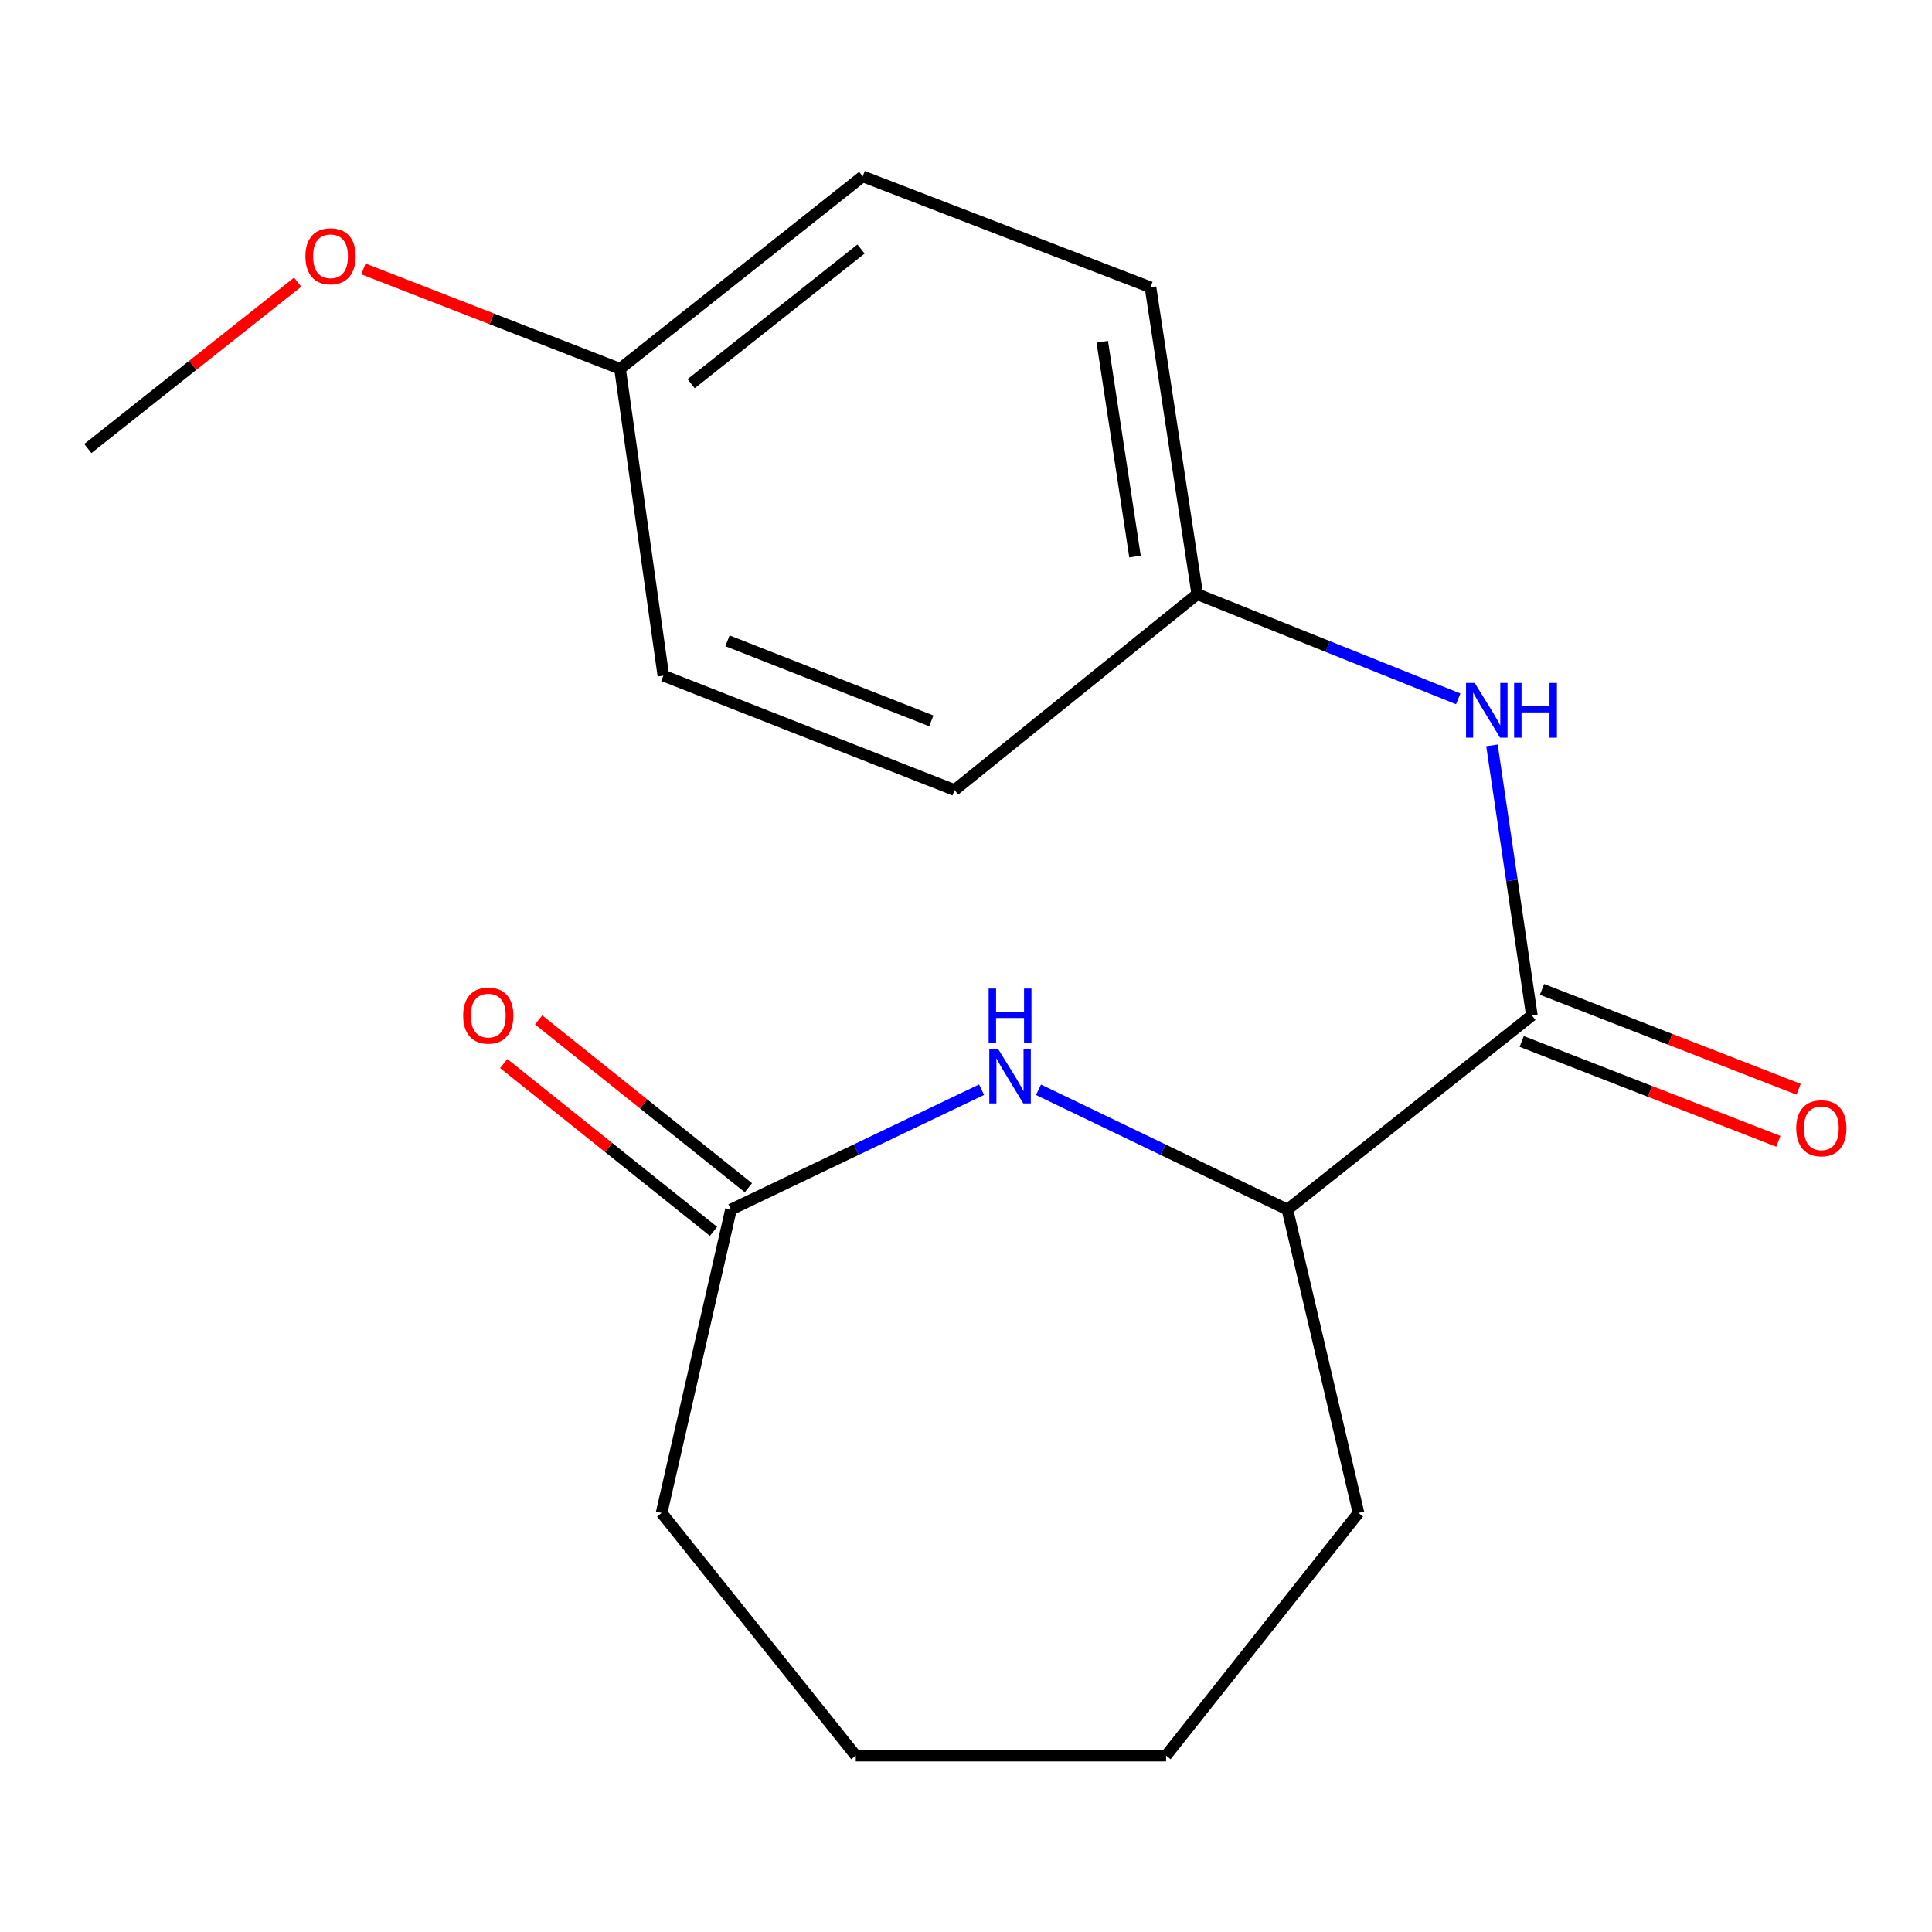 <?xml version='1.0' encoding='iso-8859-1'?>
<svg version='1.1' baseProfile='full'
              xmlns='http://www.w3.org/2000/svg'
                      xmlns:rdkit='http://www.rdkit.org/xml'
                      xmlns:xlink='http://www.w3.org/1999/xlink'
                  xml:space='preserve'
width='1000px' height='1000px' viewBox='0 0 1000 1000'>
<!-- END OF HEADER -->
<rect style='opacity:1.0;fill:#FFFFFF;stroke:none' width='1000' height='1000' x='0' y='0'> </rect>
<path class='bond-0' d='M 508.06,564.024 L 443.203,595.043' style='fill:none;fill-rule:evenodd;stroke:#0000FF;stroke-width:6px;stroke-linecap:butt;stroke-linejoin:miter;stroke-opacity:1' />
<path class='bond-0' d='M 443.203,595.043 L 378.346,626.061' style='fill:none;fill-rule:evenodd;stroke:#000000;stroke-width:6px;stroke-linecap:butt;stroke-linejoin:miter;stroke-opacity:1' />
<path class='bond-1' d='M 537.526,564.059 L 601.944,595.06' style='fill:none;fill-rule:evenodd;stroke:#0000FF;stroke-width:6px;stroke-linecap:butt;stroke-linejoin:miter;stroke-opacity:1' />
<path class='bond-1' d='M 601.944,595.06 L 666.362,626.061' style='fill:none;fill-rule:evenodd;stroke:#000000;stroke-width:6px;stroke-linecap:butt;stroke-linejoin:miter;stroke-opacity:1' />
<path class='bond-2' d='M 792.889,525.579 L 666.362,626.061' style='fill:none;fill-rule:evenodd;stroke:#000000;stroke-width:6px;stroke-linecap:butt;stroke-linejoin:miter;stroke-opacity:1' />
<path class='bond-3' d='M 792.889,525.579 L 782.565,455.693' style='fill:none;fill-rule:evenodd;stroke:#000000;stroke-width:6px;stroke-linecap:butt;stroke-linejoin:miter;stroke-opacity:1' />
<path class='bond-3' d='M 782.565,455.693 L 772.241,385.807' style='fill:none;fill-rule:evenodd;stroke:#0000FF;stroke-width:6px;stroke-linecap:butt;stroke-linejoin:miter;stroke-opacity:1' />
<path class='bond-4' d='M 787.644,539.054 L 854.054,564.903' style='fill:none;fill-rule:evenodd;stroke:#000000;stroke-width:6px;stroke-linecap:butt;stroke-linejoin:miter;stroke-opacity:1' />
<path class='bond-4' d='M 854.054,564.903 L 920.464,590.752' style='fill:none;fill-rule:evenodd;stroke:#FF0000;stroke-width:6px;stroke-linecap:butt;stroke-linejoin:miter;stroke-opacity:1' />
<path class='bond-4' d='M 798.134,512.103 L 864.544,537.952' style='fill:none;fill-rule:evenodd;stroke:#000000;stroke-width:6px;stroke-linecap:butt;stroke-linejoin:miter;stroke-opacity:1' />
<path class='bond-4' d='M 864.544,537.952 L 930.955,563.801' style='fill:none;fill-rule:evenodd;stroke:#FF0000;stroke-width:6px;stroke-linecap:butt;stroke-linejoin:miter;stroke-opacity:1' />
<path class='bond-5' d='M 387.379,614.769 L 333.084,571.336' style='fill:none;fill-rule:evenodd;stroke:#000000;stroke-width:6px;stroke-linecap:butt;stroke-linejoin:miter;stroke-opacity:1' />
<path class='bond-5' d='M 333.084,571.336 L 278.789,527.903' style='fill:none;fill-rule:evenodd;stroke:#FF0000;stroke-width:6px;stroke-linecap:butt;stroke-linejoin:miter;stroke-opacity:1' />
<path class='bond-5' d='M 369.313,637.353 L 315.018,593.92' style='fill:none;fill-rule:evenodd;stroke:#000000;stroke-width:6px;stroke-linecap:butt;stroke-linejoin:miter;stroke-opacity:1' />
<path class='bond-5' d='M 315.018,593.92 L 260.723,550.487' style='fill:none;fill-rule:evenodd;stroke:#FF0000;stroke-width:6px;stroke-linecap:butt;stroke-linejoin:miter;stroke-opacity:1' />
<path class='bond-6' d='M 378.346,626.061 L 342.452,783.084' style='fill:none;fill-rule:evenodd;stroke:#000000;stroke-width:6px;stroke-linecap:butt;stroke-linejoin:miter;stroke-opacity:1' />
<path class='bond-7' d='M 666.362,626.061 L 703.155,783.084' style='fill:none;fill-rule:evenodd;stroke:#000000;stroke-width:6px;stroke-linecap:butt;stroke-linejoin:miter;stroke-opacity:1' />
<path class='bond-8' d='M 754.783,361.728 L 687.243,334.631' style='fill:none;fill-rule:evenodd;stroke:#0000FF;stroke-width:6px;stroke-linecap:butt;stroke-linejoin:miter;stroke-opacity:1' />
<path class='bond-8' d='M 687.243,334.631 L 619.703,307.534' style='fill:none;fill-rule:evenodd;stroke:#000000;stroke-width:6px;stroke-linecap:butt;stroke-linejoin:miter;stroke-opacity:1' />
<path class='bond-9' d='M 619.703,307.534 L 494.092,408.933' style='fill:none;fill-rule:evenodd;stroke:#000000;stroke-width:6px;stroke-linecap:butt;stroke-linejoin:miter;stroke-opacity:1' />
<path class='bond-10' d='M 619.703,307.534 L 595.49,148.712' style='fill:none;fill-rule:evenodd;stroke:#000000;stroke-width:6px;stroke-linecap:butt;stroke-linejoin:miter;stroke-opacity:1' />
<path class='bond-10' d='M 587.481,288.069 L 570.532,176.894' style='fill:none;fill-rule:evenodd;stroke:#000000;stroke-width:6px;stroke-linecap:butt;stroke-linejoin:miter;stroke-opacity:1' />
<path class='bond-11' d='M 320.922,190.888 L 446.534,91.289' style='fill:none;fill-rule:evenodd;stroke:#000000;stroke-width:6px;stroke-linecap:butt;stroke-linejoin:miter;stroke-opacity:1' />
<path class='bond-11' d='M 357.732,198.609 L 445.66,128.89' style='fill:none;fill-rule:evenodd;stroke:#000000;stroke-width:6px;stroke-linecap:butt;stroke-linejoin:miter;stroke-opacity:1' />
<path class='bond-12' d='M 320.922,190.888 L 254.512,165.039' style='fill:none;fill-rule:evenodd;stroke:#000000;stroke-width:6px;stroke-linecap:butt;stroke-linejoin:miter;stroke-opacity:1' />
<path class='bond-12' d='M 254.512,165.039 L 188.102,139.19' style='fill:none;fill-rule:evenodd;stroke:#FF0000;stroke-width:6px;stroke-linecap:butt;stroke-linejoin:miter;stroke-opacity:1' />
<path class='bond-13' d='M 320.922,190.888 L 343.352,349.71' style='fill:none;fill-rule:evenodd;stroke:#000000;stroke-width:6px;stroke-linecap:butt;stroke-linejoin:miter;stroke-opacity:1' />
<path class='bond-14' d='M 494.092,408.933 L 343.352,349.71' style='fill:none;fill-rule:evenodd;stroke:#000000;stroke-width:6px;stroke-linecap:butt;stroke-linejoin:miter;stroke-opacity:1' />
<path class='bond-14' d='M 482.056,373.132 L 376.538,331.676' style='fill:none;fill-rule:evenodd;stroke:#000000;stroke-width:6px;stroke-linecap:butt;stroke-linejoin:miter;stroke-opacity:1' />
<path class='bond-15' d='M 595.49,148.712 L 446.534,91.289' style='fill:none;fill-rule:evenodd;stroke:#000000;stroke-width:6px;stroke-linecap:butt;stroke-linejoin:miter;stroke-opacity:1' />
<path class='bond-16' d='M 154.074,146.049 L 99.764,189.107' style='fill:none;fill-rule:evenodd;stroke:#FF0000;stroke-width:6px;stroke-linecap:butt;stroke-linejoin:miter;stroke-opacity:1' />
<path class='bond-16' d='M 99.764,189.107 L 45.455,232.164' style='fill:none;fill-rule:evenodd;stroke:#000000;stroke-width:6px;stroke-linecap:butt;stroke-linejoin:miter;stroke-opacity:1' />
<path class='bond-17' d='M 342.452,783.084 L 442.951,908.711' style='fill:none;fill-rule:evenodd;stroke:#000000;stroke-width:6px;stroke-linecap:butt;stroke-linejoin:miter;stroke-opacity:1' />
<path class='bond-18' d='M 703.155,783.084 L 603.556,908.711' style='fill:none;fill-rule:evenodd;stroke:#000000;stroke-width:6px;stroke-linecap:butt;stroke-linejoin:miter;stroke-opacity:1' />
<path class='bond-19' d='M 442.951,908.711 L 603.556,908.711' style='fill:none;fill-rule:evenodd;stroke:#000000;stroke-width:6px;stroke-linecap:butt;stroke-linejoin:miter;stroke-opacity:1' />
<path  class='atom-0' d='M 516.544 542.813
L 525.824 557.813
Q 526.744 559.293, 528.224 561.973
Q 529.704 564.653, 529.784 564.813
L 529.784 542.813
L 533.544 542.813
L 533.544 571.133
L 529.664 571.133
L 519.704 554.733
Q 518.544 552.813, 517.304 550.613
Q 516.104 548.413, 515.744 547.733
L 515.744 571.133
L 512.064 571.133
L 512.064 542.813
L 516.544 542.813
' fill='#0000FF'/>
<path  class='atom-0' d='M 511.724 511.661
L 515.564 511.661
L 515.564 523.701
L 530.044 523.701
L 530.044 511.661
L 533.884 511.661
L 533.884 539.981
L 530.044 539.981
L 530.044 526.901
L 515.564 526.901
L 515.564 539.981
L 511.724 539.981
L 511.724 511.661
' fill='#0000FF'/>
<path  class='atom-4' d='M 763.3 353.497
L 772.58 368.497
Q 773.5 369.977, 774.98 372.657
Q 776.46 375.337, 776.54 375.497
L 776.54 353.497
L 780.3 353.497
L 780.3 381.817
L 776.42 381.817
L 766.46 365.417
Q 765.3 363.497, 764.06 361.297
Q 762.86 359.097, 762.5 358.417
L 762.5 381.817
L 758.82 381.817
L 758.82 353.497
L 763.3 353.497
' fill='#0000FF'/>
<path  class='atom-4' d='M 783.7 353.497
L 787.54 353.497
L 787.54 365.537
L 802.02 365.537
L 802.02 353.497
L 805.86 353.497
L 805.86 381.817
L 802.02 381.817
L 802.02 368.737
L 787.54 368.737
L 787.54 381.817
L 783.7 381.817
L 783.7 353.497
' fill='#0000FF'/>
<path  class='atom-5' d='M 929.729 583.982
Q 929.729 577.182, 933.089 573.382
Q 936.449 569.582, 942.729 569.582
Q 949.009 569.582, 952.369 573.382
Q 955.729 577.182, 955.729 583.982
Q 955.729 590.862, 952.329 594.782
Q 948.929 598.662, 942.729 598.662
Q 936.489 598.662, 933.089 594.782
Q 929.729 590.902, 929.729 583.982
M 942.729 595.462
Q 947.049 595.462, 949.369 592.582
Q 951.729 589.662, 951.729 583.982
Q 951.729 578.422, 949.369 575.622
Q 947.049 572.782, 942.729 572.782
Q 938.409 572.782, 936.049 575.582
Q 933.729 578.382, 933.729 583.982
Q 933.729 589.702, 936.049 592.582
Q 938.409 595.462, 942.729 595.462
' fill='#FF0000'/>
<path  class='atom-6' d='M 239.734 525.659
Q 239.734 518.859, 243.094 515.059
Q 246.454 511.259, 252.734 511.259
Q 259.014 511.259, 262.374 515.059
Q 265.734 518.859, 265.734 525.659
Q 265.734 532.539, 262.334 536.459
Q 258.934 540.339, 252.734 540.339
Q 246.494 540.339, 243.094 536.459
Q 239.734 532.579, 239.734 525.659
M 252.734 537.139
Q 257.054 537.139, 259.374 534.259
Q 261.734 531.339, 261.734 525.659
Q 261.734 520.099, 259.374 517.299
Q 257.054 514.459, 252.734 514.459
Q 248.414 514.459, 246.054 517.259
Q 243.734 520.059, 243.734 525.659
Q 243.734 531.379, 246.054 534.259
Q 248.414 537.139, 252.734 537.139
' fill='#FF0000'/>
<path  class='atom-13' d='M 158.082 132.645
Q 158.082 125.845, 161.442 122.045
Q 164.802 118.245, 171.082 118.245
Q 177.362 118.245, 180.722 122.045
Q 184.082 125.845, 184.082 132.645
Q 184.082 139.525, 180.682 143.445
Q 177.282 147.325, 171.082 147.325
Q 164.842 147.325, 161.442 143.445
Q 158.082 139.565, 158.082 132.645
M 171.082 144.125
Q 175.402 144.125, 177.722 141.245
Q 180.082 138.325, 180.082 132.645
Q 180.082 127.085, 177.722 124.285
Q 175.402 121.445, 171.082 121.445
Q 166.762 121.445, 164.402 124.245
Q 162.082 127.045, 162.082 132.645
Q 162.082 138.365, 164.402 141.245
Q 166.762 144.125, 171.082 144.125
' fill='#FF0000'/>
</svg>
